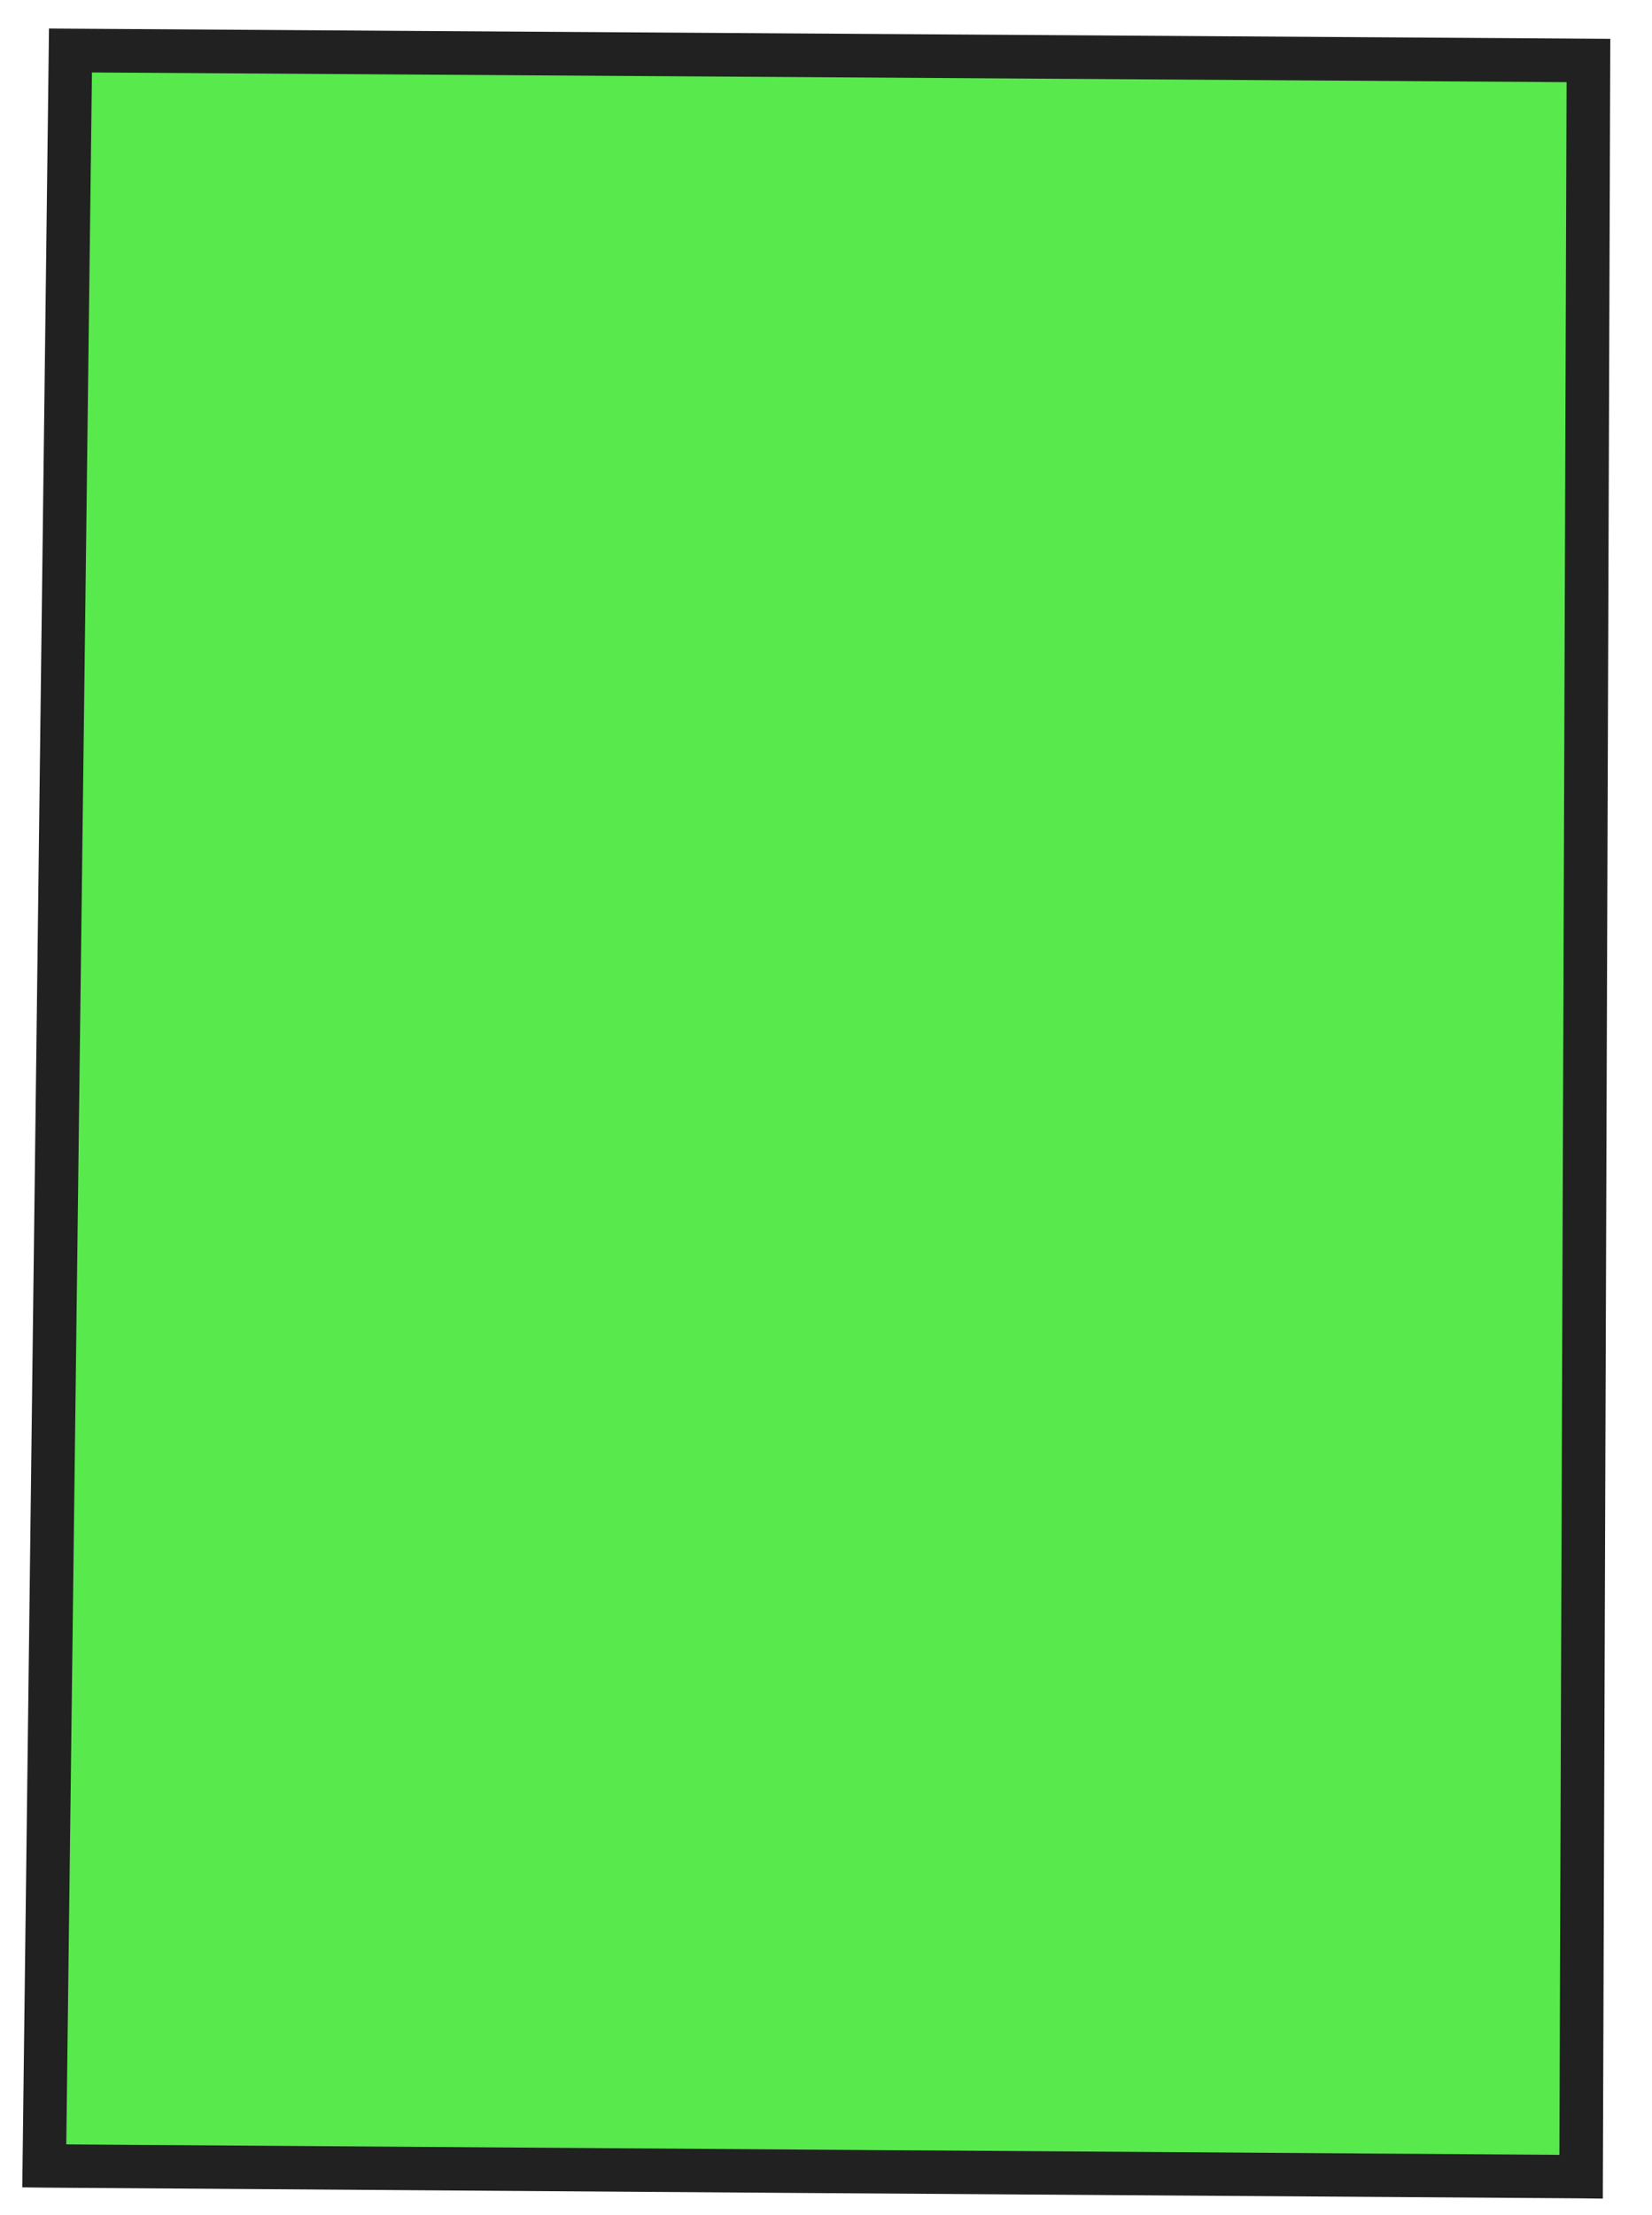 <?xml version="1.0" encoding="UTF-8"?> <svg xmlns="http://www.w3.org/2000/svg" width="50" height="67" viewBox="0 0 50 67" fill="none"><path d="M1.339 65.513L2.132 1.525L48.077 1.828L47.853 65.84C32.348 65.733 16.844 65.623 1.339 65.513Z" fill="#12E000" fill-opacity="0.7"></path><path d="M0.674 66.167L1.483 0.863L48.738 1.175L48.511 66.504L47.849 66.496C32.344 66.392 16.84 66.282 1.335 66.172L0.674 66.164L0.674 66.167ZM2.783 2.192L2.006 64.864C17.07 64.972 32.134 65.076 47.197 65.181L47.415 2.485L2.78 2.192L2.783 2.192Z" fill="#212121"></path></svg> 